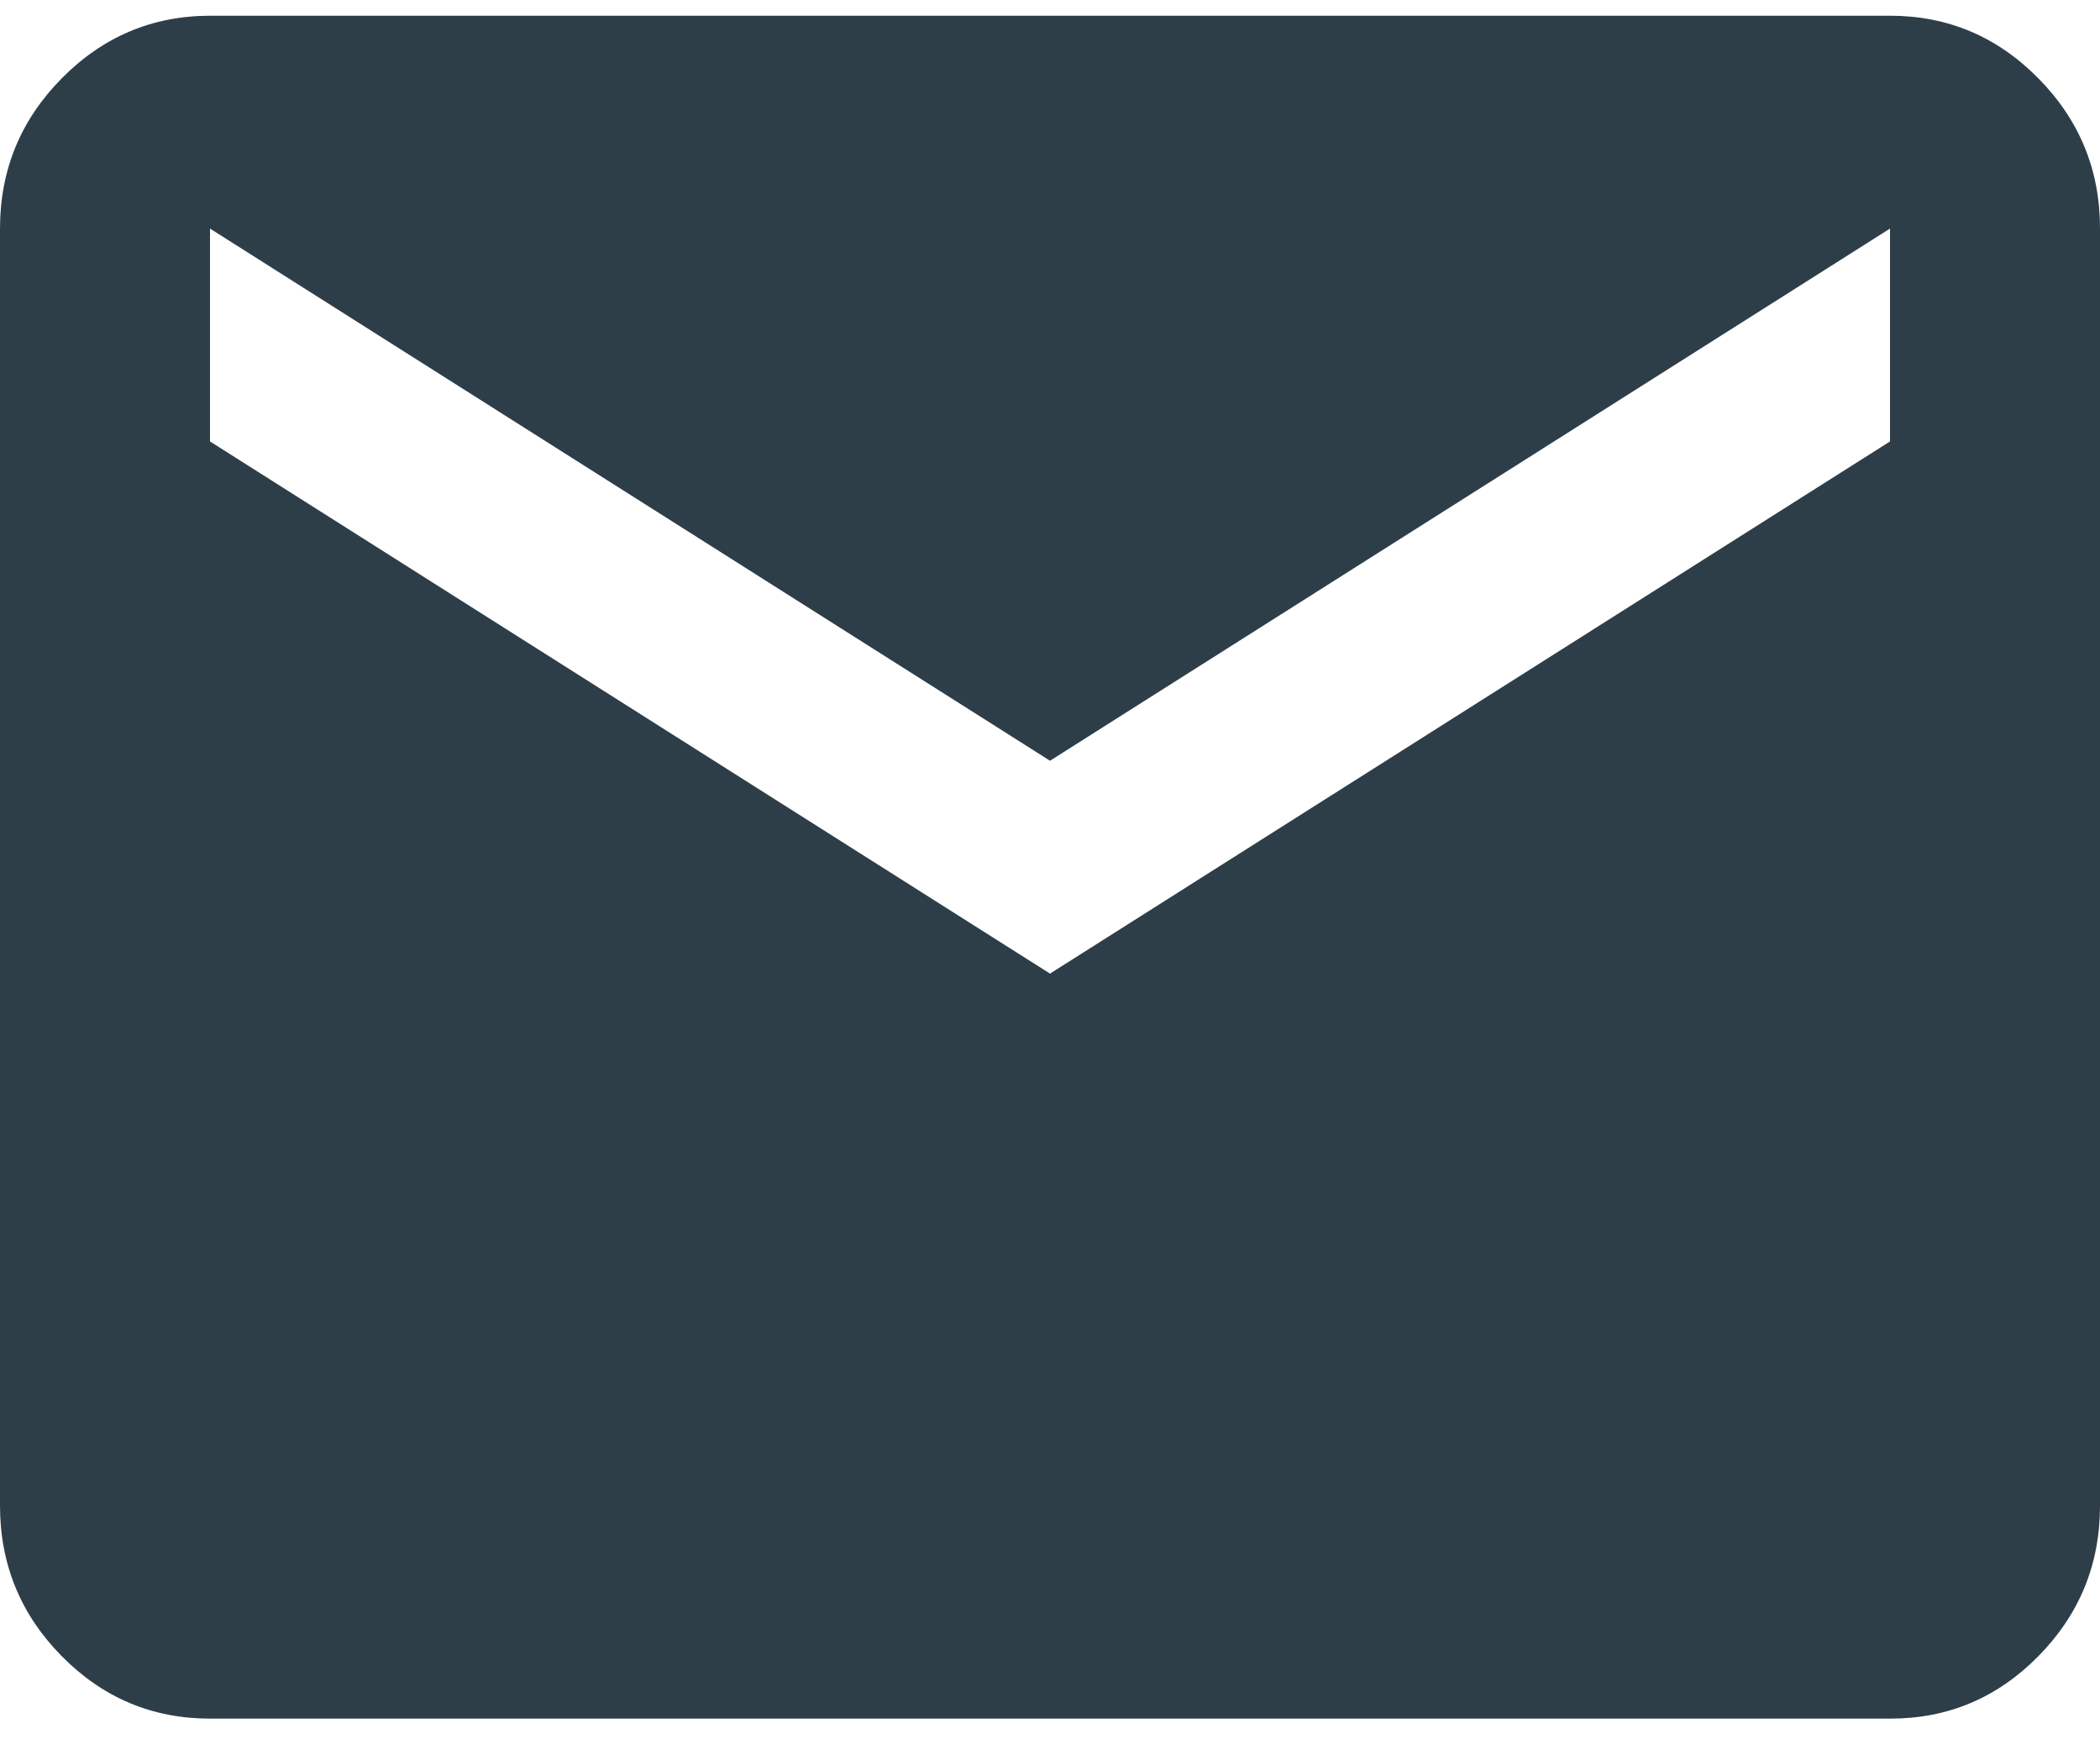 <svg width="37" height="31" viewBox="0 0 37 31" fill="none" xmlns="http://www.w3.org/2000/svg">
<path d="M3.7 30.277C2.683 30.277 1.812 29.91 1.088 29.177C0.364 28.443 0.001 27.56 0 26.527V4.027C0 2.996 0.363 2.114 1.088 1.38C1.813 0.646 2.684 0.279 3.7 0.277H33.3C34.318 0.277 35.189 0.645 35.914 1.38C36.639 2.115 37.001 2.997 37 4.027V26.527C37 27.559 36.638 28.442 35.914 29.177C35.19 29.912 34.319 30.279 33.3 30.277H3.7ZM18.5 17.152L33.3 7.777V4.027L18.5 13.402L3.7 4.027V7.777L18.5 17.152Z" fill="#2D3E49"/>
</svg>

